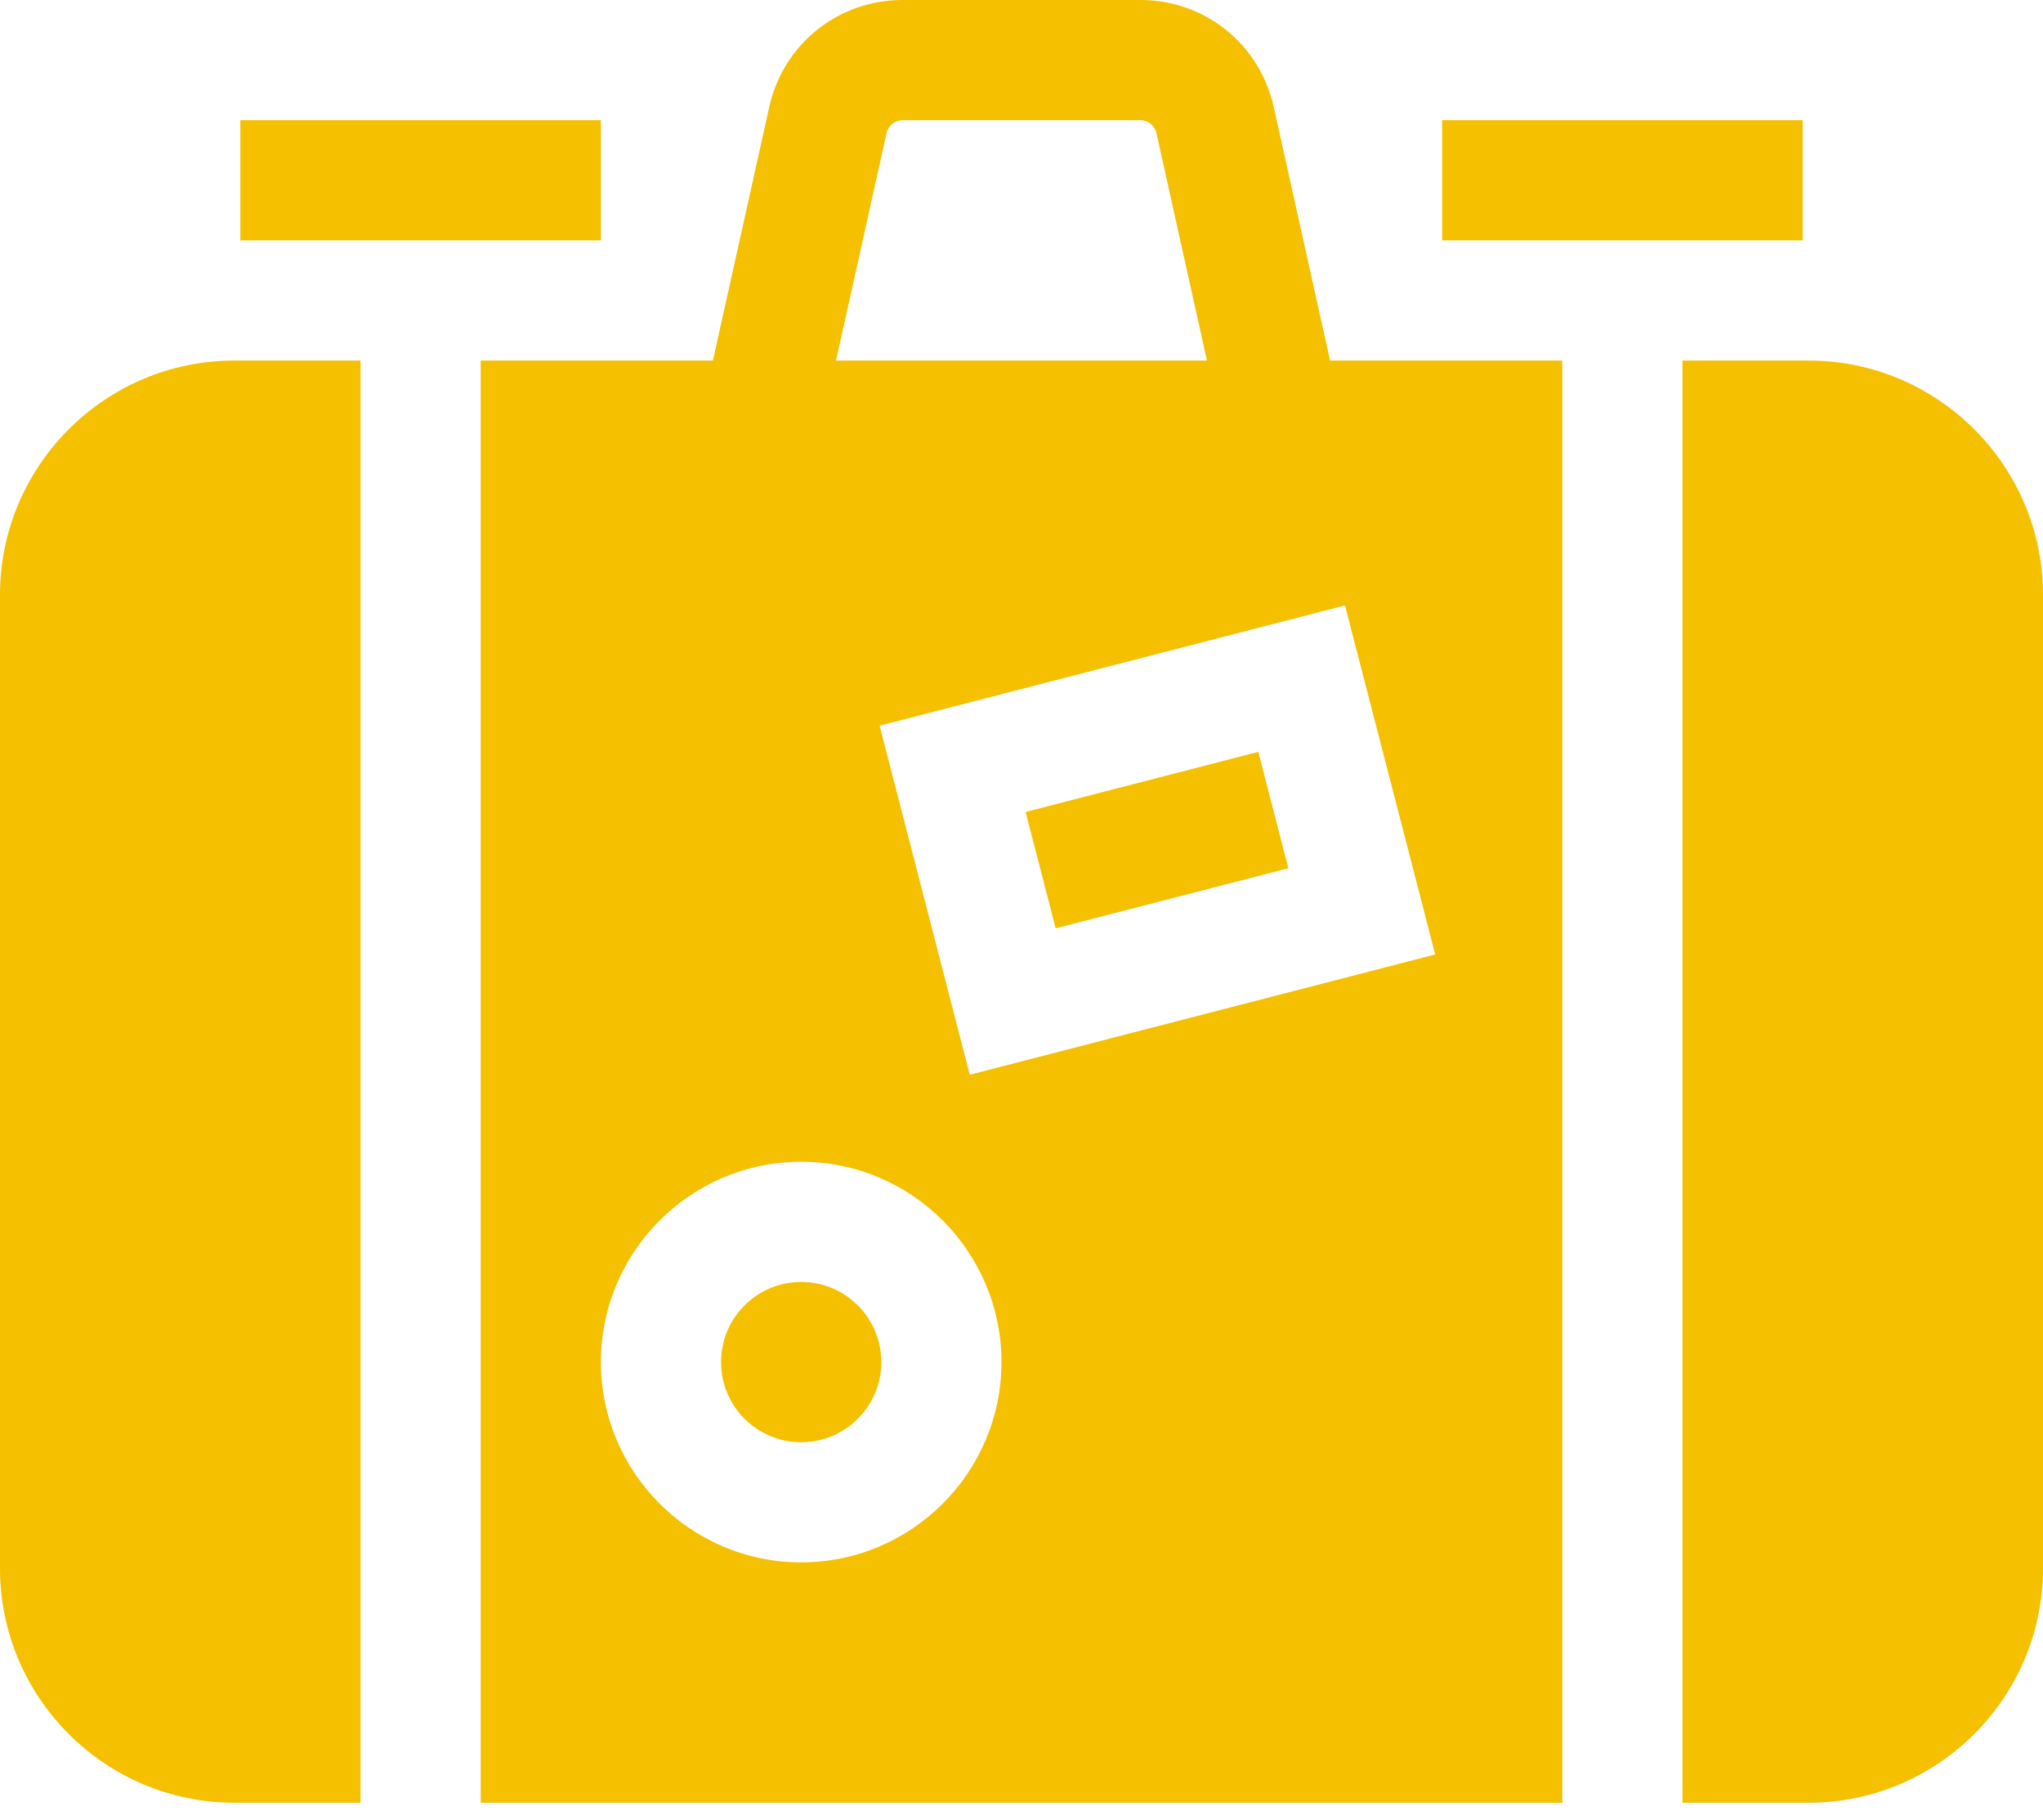 <?xml version="1.0" encoding="UTF-8"?> <svg xmlns="http://www.w3.org/2000/svg" width="55" height="49" viewBox="0 0 55 49" fill="none"><path d="M6.471 3.235H16.177V6.471H6.471V3.235Z" fill="#F4C000"></path><path d="M38.824 3.235H48.529V6.471H38.824V3.235Z" fill="#F4C000"></path><path d="M27.611 21.858L33.875 20.24L34.684 23.372L28.42 24.99L27.611 21.858Z" fill="#F4C000"></path><path d="M6.311 9.706C2.831 9.706 0 12.537 0 16.017V42.219C0 45.699 2.831 48.529 6.311 48.529H9.706V9.706H6.311Z" fill="#F4C000"></path><path d="M42.059 9.706H35.807L34.291 2.882C33.914 1.185 32.437 0 30.698 0H24.302C22.564 0 21.086 1.185 20.709 2.882L19.193 9.706H12.941V48.529H42.059V9.706ZM36.209 16.297L38.638 25.694L26.108 28.932L23.68 19.535L36.209 16.297ZM23.867 3.584C23.913 3.379 24.091 3.235 24.302 3.235H30.698C30.908 3.235 31.087 3.379 31.133 3.584L32.493 9.706H22.507L23.867 3.584ZM21.569 42.059C18.595 42.059 16.177 39.64 16.177 36.667C16.177 33.693 18.595 31.274 21.569 31.274C24.542 31.274 26.961 33.693 26.961 36.667C26.961 39.64 24.542 42.059 21.569 42.059Z" fill="#F4C000"></path><path d="M21.569 38.824C22.76 38.824 23.726 37.858 23.726 36.667C23.726 35.475 22.76 34.51 21.569 34.51C20.377 34.51 19.412 35.475 19.412 36.667C19.412 37.858 20.377 38.824 21.569 38.824Z" fill="#F4C000"></path><path d="M48.689 9.706H45.294V48.529H48.689C52.169 48.529 55 45.699 55 42.219V16.017C55 12.537 52.169 9.706 48.689 9.706Z" fill="#F4C000"></path></svg> 
